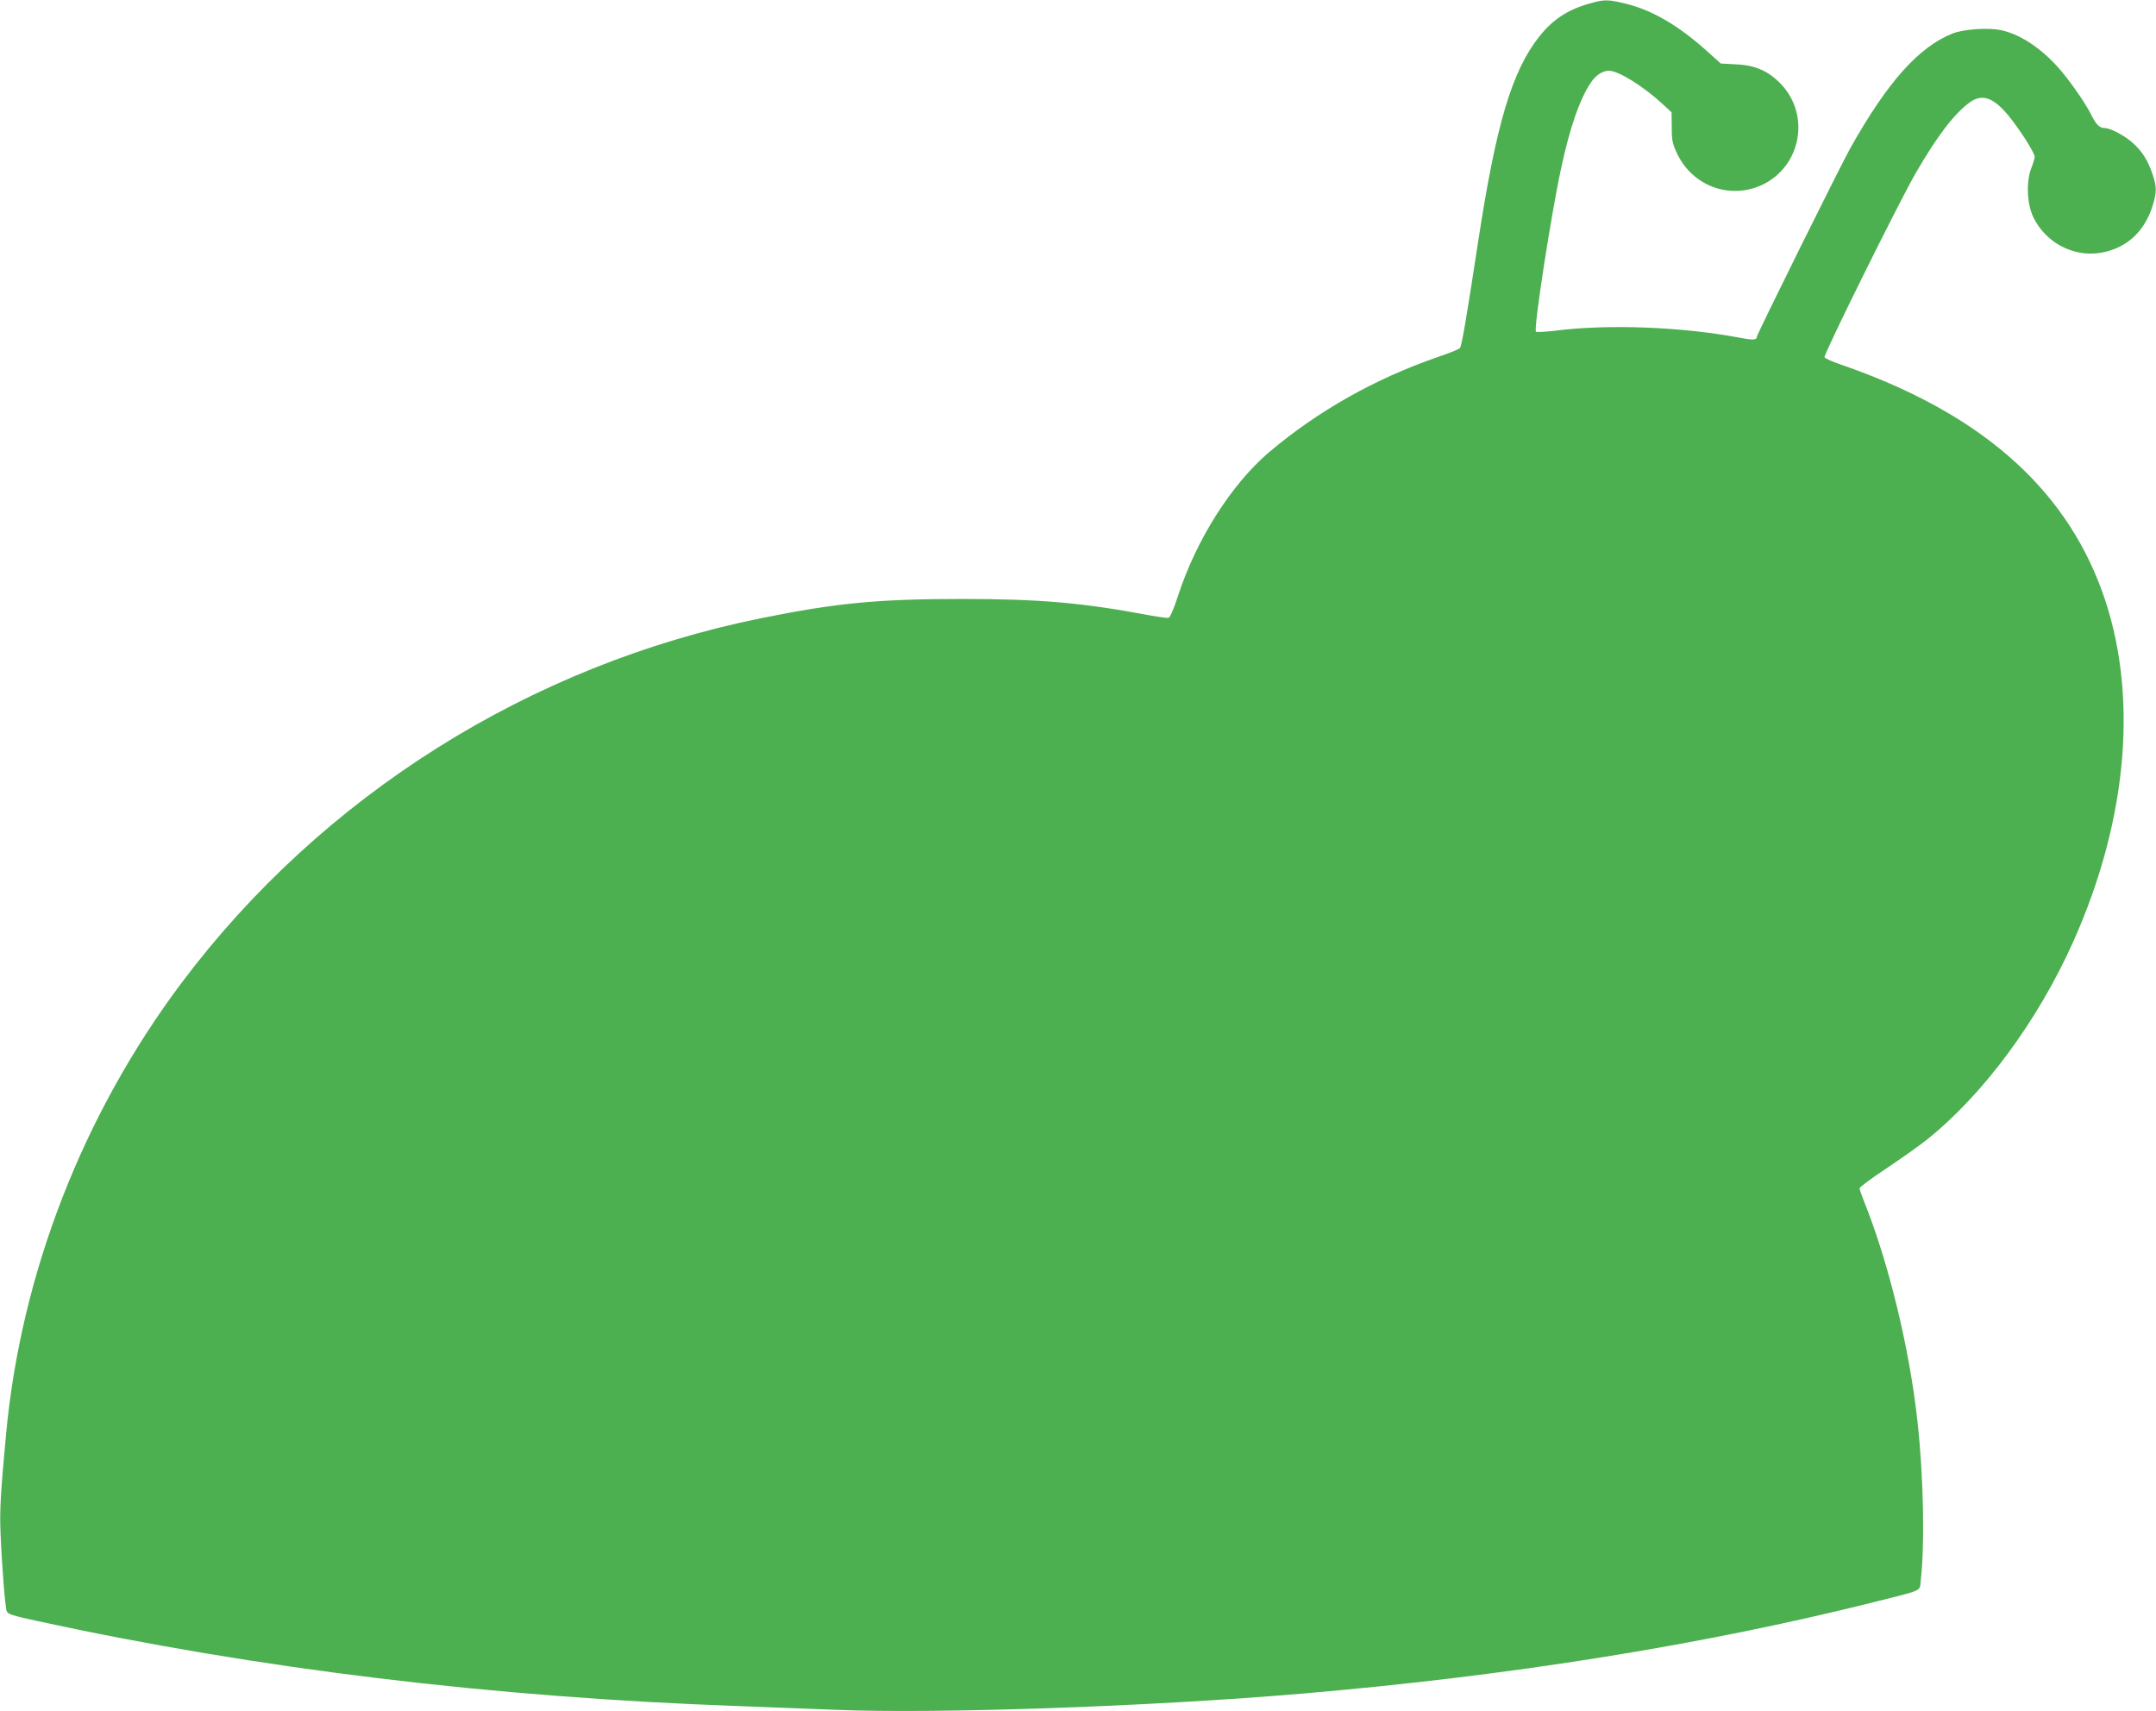 <?xml version="1.0" standalone="no"?>
<!DOCTYPE svg PUBLIC "-//W3C//DTD SVG 20010904//EN"
 "http://www.w3.org/TR/2001/REC-SVG-20010904/DTD/svg10.dtd">
<svg version="1.0" xmlns="http://www.w3.org/2000/svg"
 width="1280pt" height="1016pt" viewBox="0 0 1280 1016"
 preserveAspectRatio="xMidYMid meet">
<g transform="translate(0,1016) scale(0.1,-0.1)"
fill="#4caf50" stroke="none">
<path d="M9437 10139 c-129 -36 -218 -95 -297 -194 -164 -206 -258 -522 -366
-1230 -70 -458 -96 -610 -107 -622 -7 -7 -66 -31 -132 -53 -373 -129 -711
-320 -1001 -565 -223 -190 -431 -518 -539 -849 -28 -86 -48 -132 -58 -134 -8
-2 -64 6 -124 17 -389 73 -645 95 -1103 95 -496 0 -746 -24 -1190 -114 -1373
-277 -2608 -1054 -3442 -2165 -586 -782 -953 -1724 -1042 -2680 -33 -358 -38
-446 -33 -580 7 -183 27 -445 37 -471 7 -17 35 -26 182 -58 1307 -284 2701
-453 4168 -505 157 -6 413 -16 570 -22 600 -25 1887 20 2780 97 1218 104 2359
286 3372 539 311 78 284 66 291 128 25 214 17 624 -19 947 -47 434 -173 952
-320 1314 -13 33 -24 65 -24 71 0 7 71 60 159 118 87 58 194 134 237 168 336
267 662 707 873 1179 328 734 389 1483 169 2085 -227 621 -735 1060 -1548
1340 -52 18 -96 38 -98 44 -6 17 446 929 543 1096 127 219 227 350 319 417 80
58 153 26 258 -114 64 -85 128 -190 128 -209 0 -8 -9 -39 -21 -69 -31 -82 -25
-213 14 -292 73 -149 236 -235 397 -209 153 25 263 125 311 283 24 79 23 108
-1 182 -28 82 -60 135 -115 185 -49 45 -135 91 -172 91 -27 0 -48 20 -74 72
-34 68 -103 169 -168 250 -111 137 -246 232 -371 259 -77 16 -223 6 -288 -20
-201 -80 -387 -289 -607 -681 -56 -99 -555 -1106 -555 -1120 0 -19 -23 -20
-102 -5 -344 65 -782 82 -1101 41 -53 -6 -102 -9 -108 -5 -16 9 88 686 148
964 53 250 113 420 180 518 29 42 69 67 105 67 56 0 202 -90 318 -197 l54 -50
1 -89 c0 -78 4 -97 32 -156 92 -195 319 -276 510 -183 224 110 280 406 112
590 -75 81 -155 118 -272 123 l-91 5 -79 71 c-169 153 -329 247 -489 285 -104
25 -123 25 -211 0z"/>
</g>
</svg>

